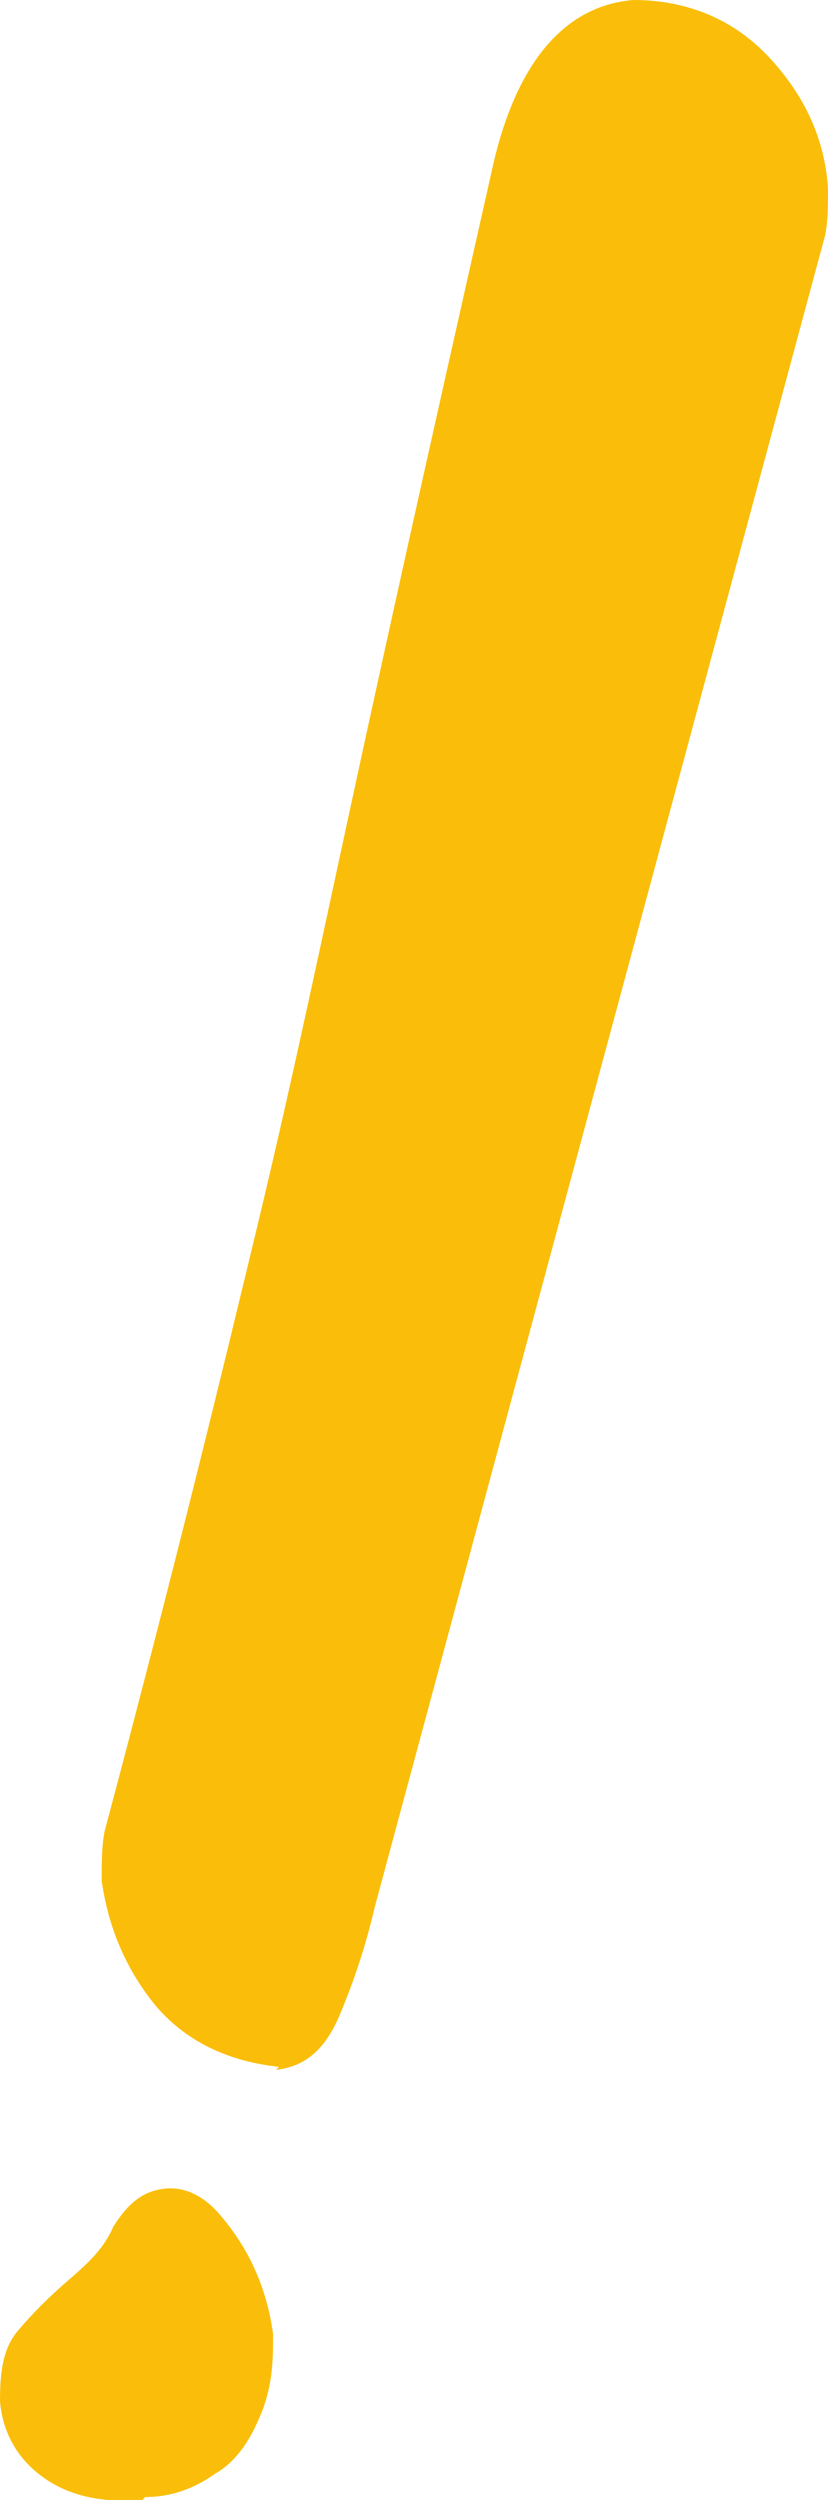<?xml version="1.0" encoding="UTF-8"?>
<svg xmlns="http://www.w3.org/2000/svg" xmlns:xlink="http://www.w3.org/1999/xlink" version="1.0" id="Calque_2_00000163774198066689118840000000800650164242495118_" x="0px" y="0px" viewBox="0 0 28.5 86" style="enable-background:new 0 0 28.5 86;" xml:space="preserve">
<style type="text/css">
	.st0{enable-background:new    ;}
	.st1{fill:#FABE0A;}
</style>
<g id="Calque_1-2">
	<g id="Insta_" class="st0">
		<g class="st0">
			<path class="st1" d="M4.9,86c-1.3,0.1-2.4-0.1-3.3-0.7S0.1,83.8,0,82.6c0-1,0.1-1.8,0.6-2.4s1.1-1.2,1.8-1.8s1.2-1.1,1.5-1.8     c0.5-0.8,1-1.2,1.7-1.3s1.3,0.2,1.8,0.7c1.2,1.3,1.8,2.8,2,4.3c0,0.8,0,1.7-0.4,2.7s-0.9,1.7-1.6,2.1c-0.7,0.5-1.5,0.8-2.4,0.8     C5,85.9,4.9,86,4.9,86z M9.6,71.1c-1.9-0.2-3.4-1-4.4-2.3s-1.5-2.7-1.7-4.1c0-0.6,0-1.2,0.1-1.7C6,54,7.7,47,8.9,42     s2.2-9.8,3.2-14.4c1.1-5.1,2.7-12.3,4.8-21.6c0.8-3.8,2.5-5.8,4.9-6c1.9,0,3.5,0.7,4.7,2s1.9,2.8,2,4.5c0,0.6,0,1.1-0.1,1.6     L12.9,65.6c-0.3,1.3-0.7,2.5-1.2,3.7s-1.2,1.8-2.2,1.9L9.6,71.1z"></path>
		</g>
	</g>
</g>
</svg>
